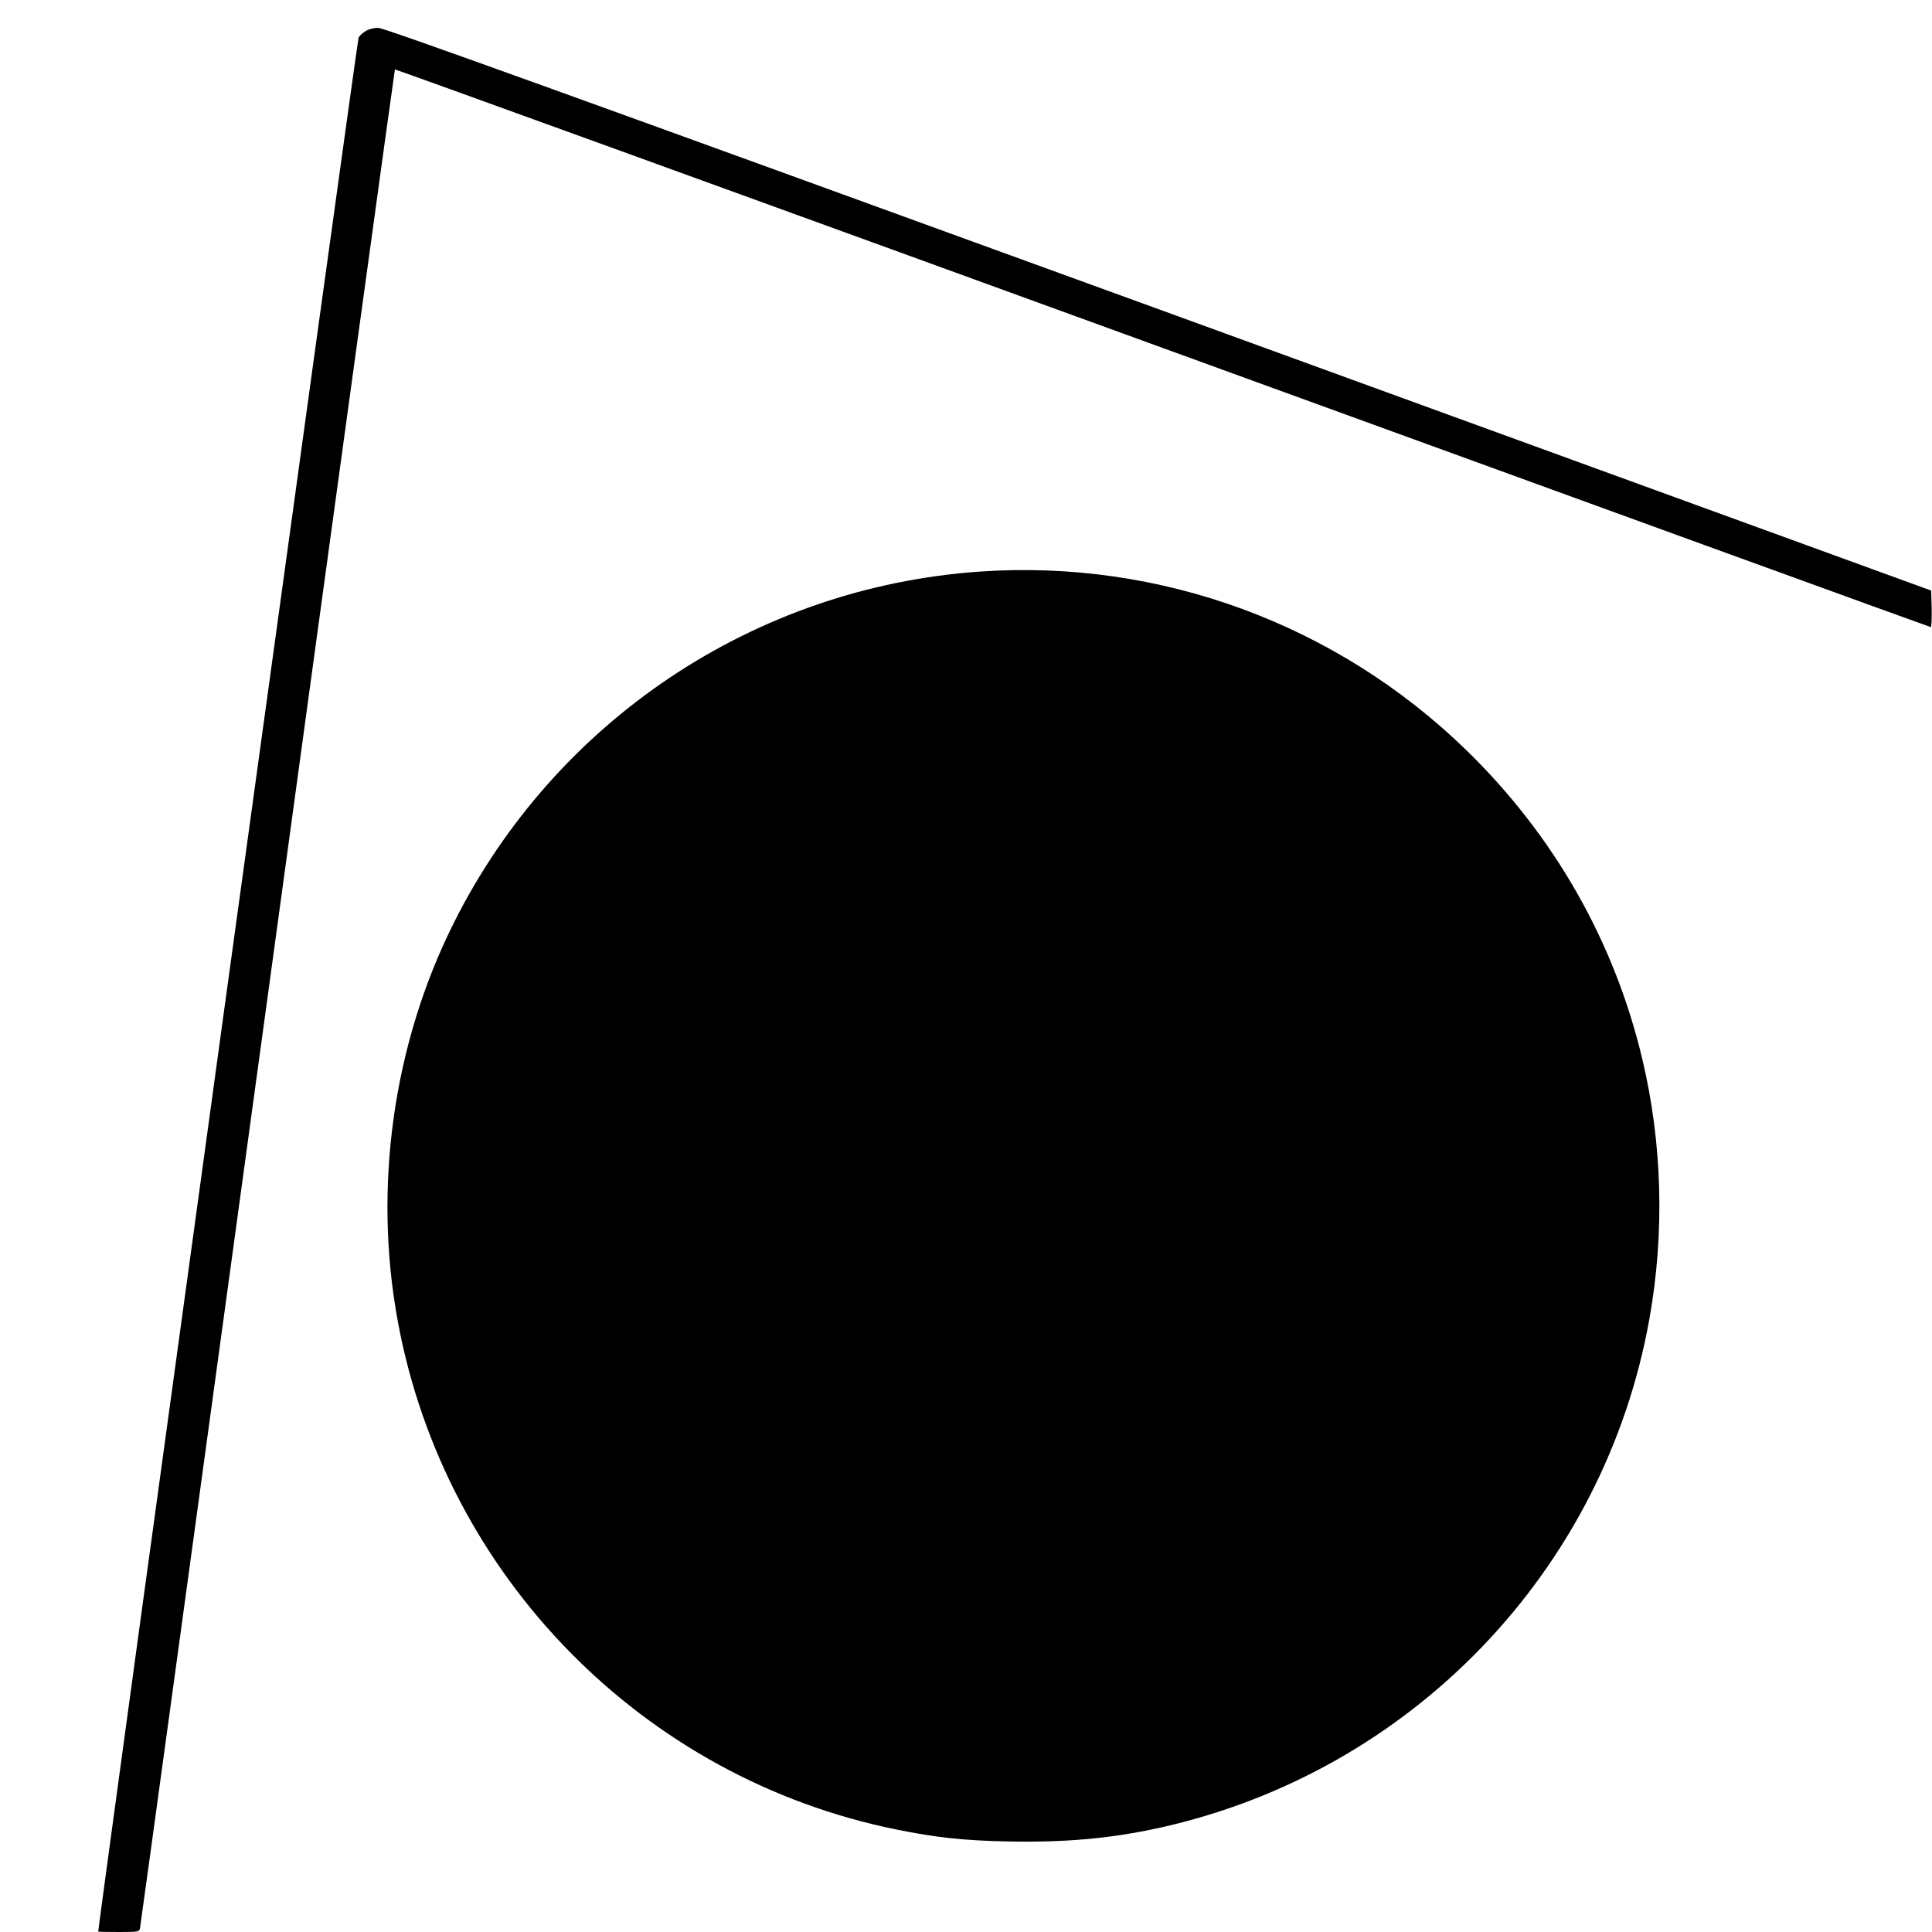<?xml version="1.0" standalone="no"?>
<!DOCTYPE svg PUBLIC "-//W3C//DTD SVG 20010904//EN"
 "http://www.w3.org/TR/2001/REC-SVG-20010904/DTD/svg10.dtd">
<svg version="1.0" xmlns="http://www.w3.org/2000/svg"
 width="1180pt" height="1180pt" viewBox="0 0 1180 1180"
 preserveAspectRatio="xMidYMid meet">
<g transform="translate(0,1180) scale(0.1,-0.1)"
fill="#000000" stroke="none">
<path d="M2233 11610 c-17 -10 -37 -28 -43 -40 -8 -15 -1590 -11522 -1590
-11567 0 -2 56 -3 125 -3 121 0 125 1 130 23 3 12 353 2570 779 5685 425 3114
776 5665 778 5668 3 2 2113 -763 4689 -1701 2576 -938 4687 -1705 4691 -1705
5 0 7 50 6 112 l-3 111 -4720 1719 c-3671 1336 -4730 1718 -4765 1718 -27 0
-58 -8 -77 -20z"/>
<path d="M5985 8309 c-1374 -95 -2594 -910 -3213 -2145 -371 -740 -494 -1616
-342 -2436 287 -1556 1497 -2789 3045 -3102 240 -49 415 -68 685 -73 344 -7
624 18 920 83 1536 339 2719 1567 2994 3109 94 525 79 1075 -44 1589 -171 719
-540 1365 -1076 1886 -793 770 -1870 1165 -2969 1089z"/>
</g>
</svg>
